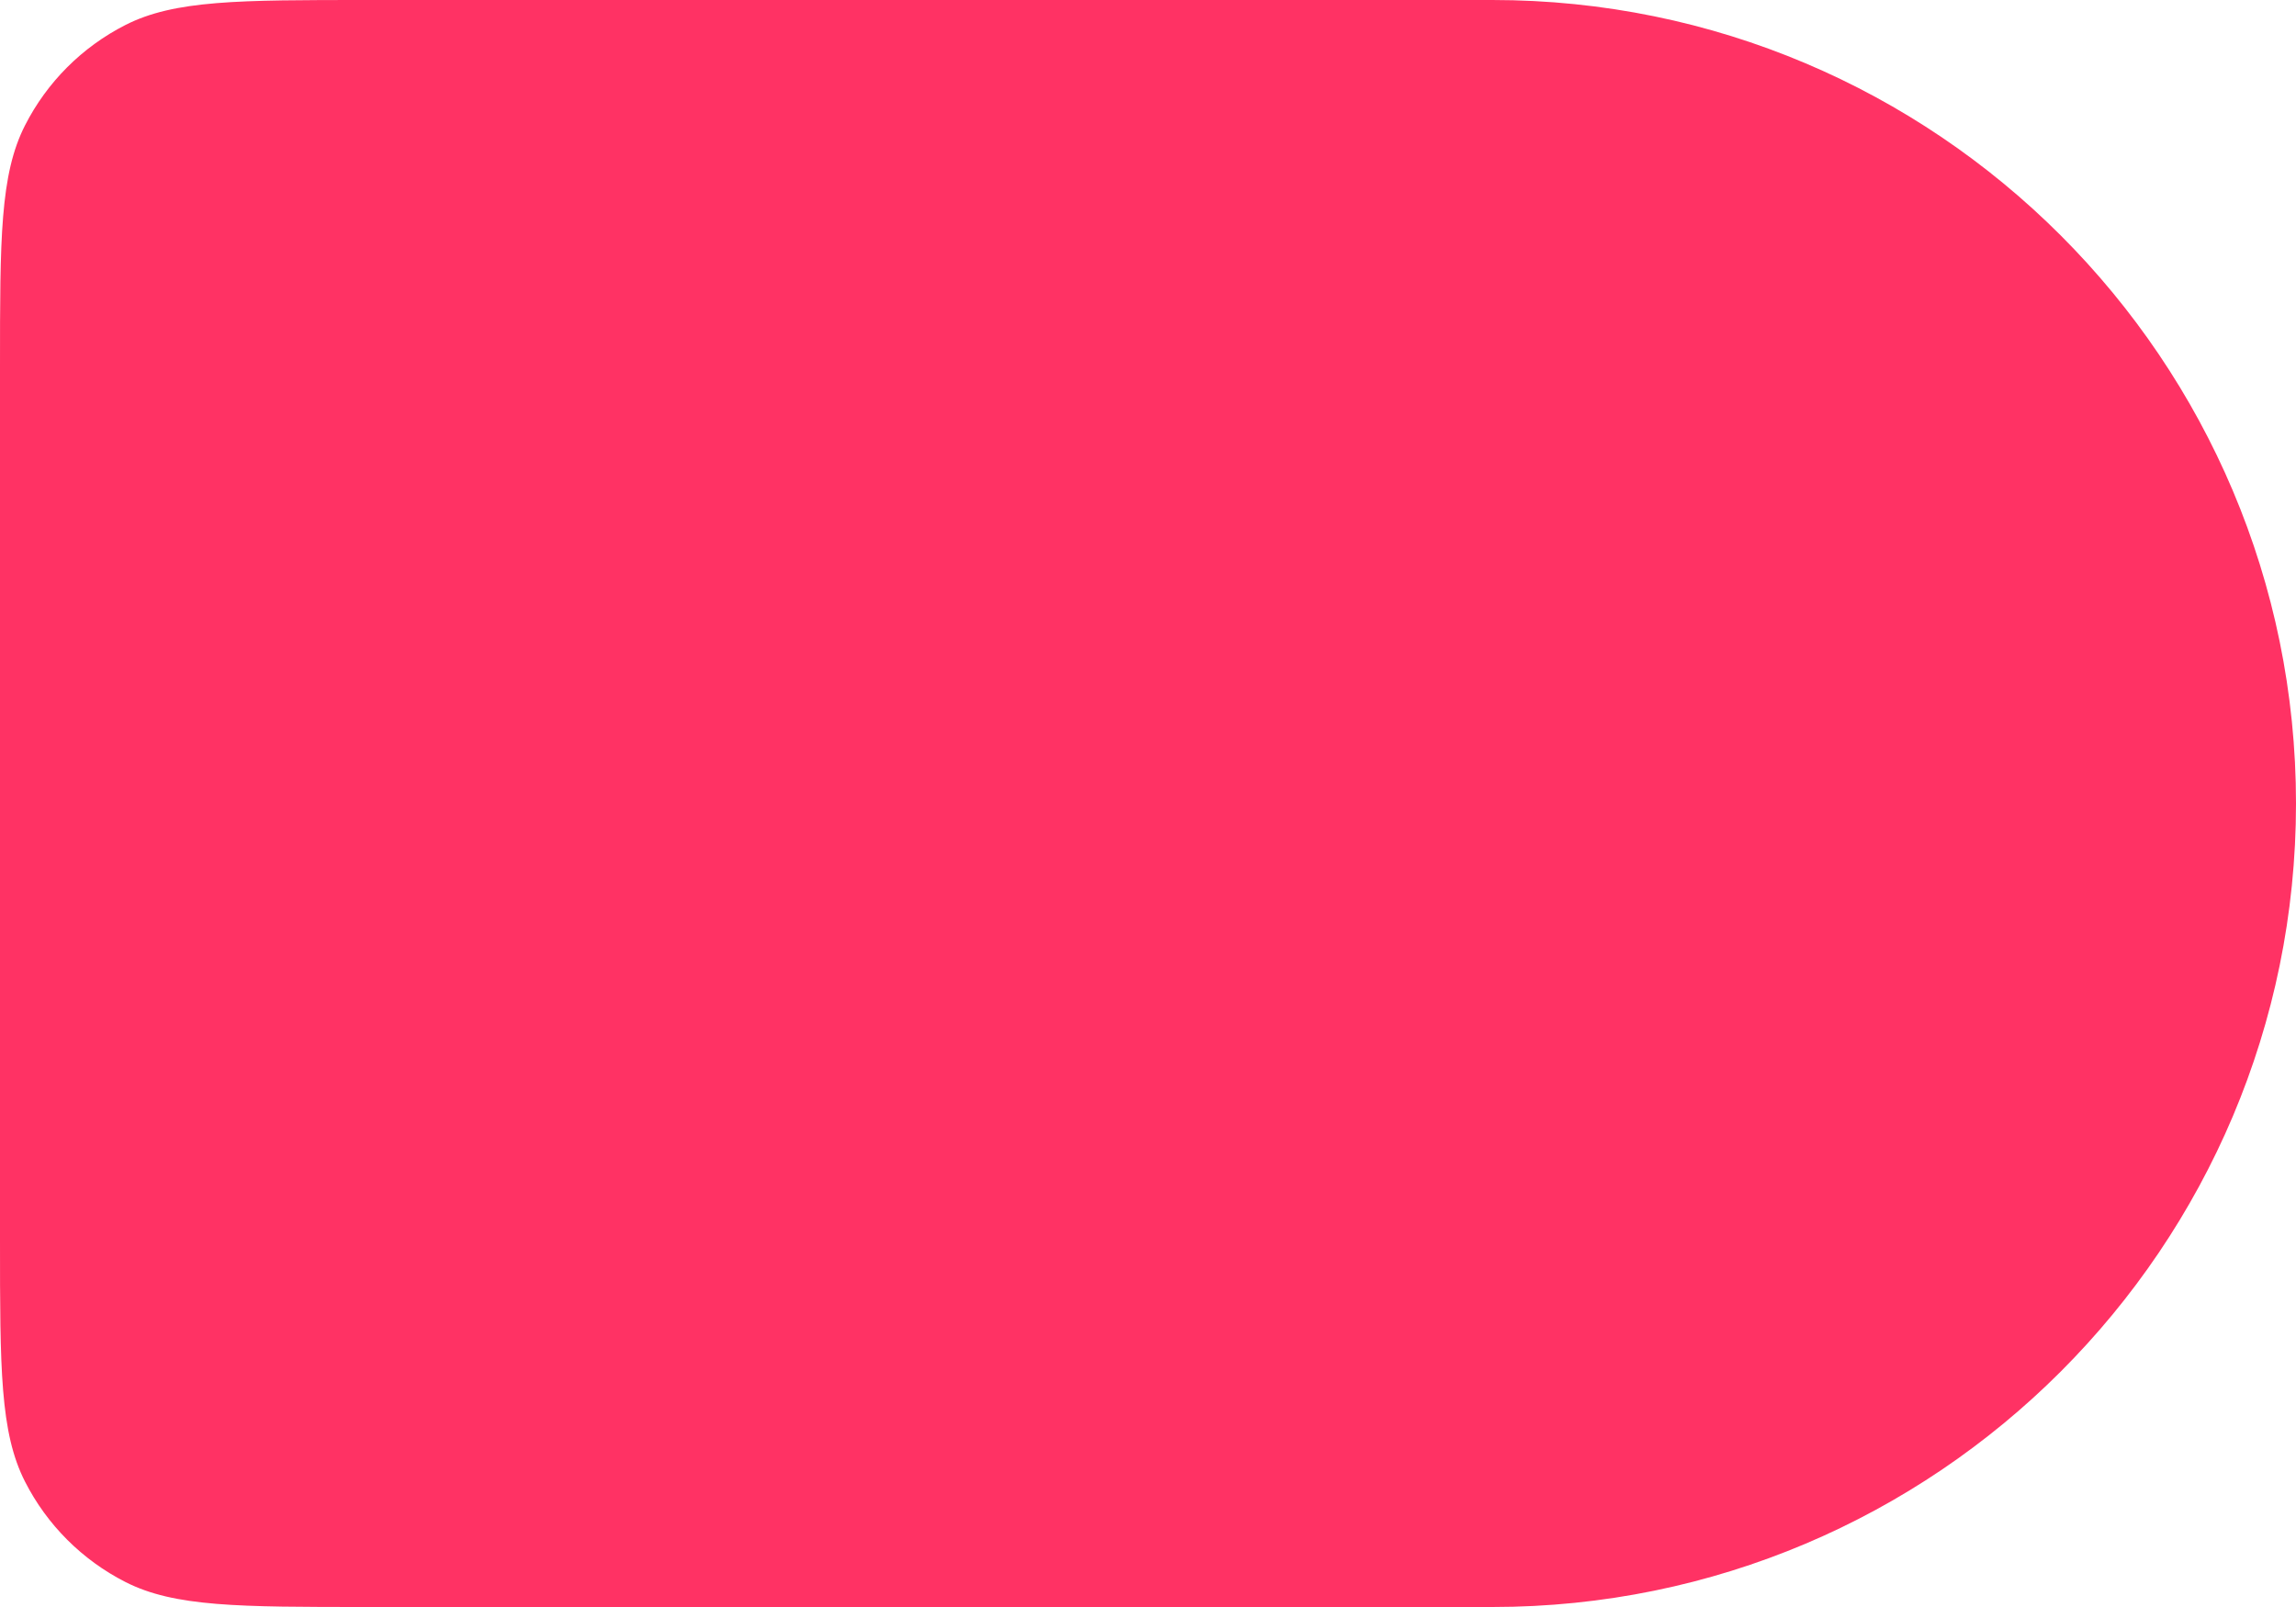 <svg width="40" height="28" viewBox="0 0 40 28" fill="none" xmlns="http://www.w3.org/2000/svg">
<path d="M0 6.4C0 4.16 0 3.04 0.436 2.184C0.819 1.431 1.431 0.819 2.184 0.436C3.04 0 4.16 0 6.4 0H26C26 0 26 0 26 0C33.732 2.31655e-06 40 6.268 40 14C40 21.732 33.732 28 26 28C26 28 26 28 26 28H6.4C4.16 28 3.04 28 2.184 27.564C1.431 27.18 0.819 26.569 0.436 25.816C0 24.96 0 23.84 0 21.6V6.4Z" fill="#FF3264"/>
</svg>
